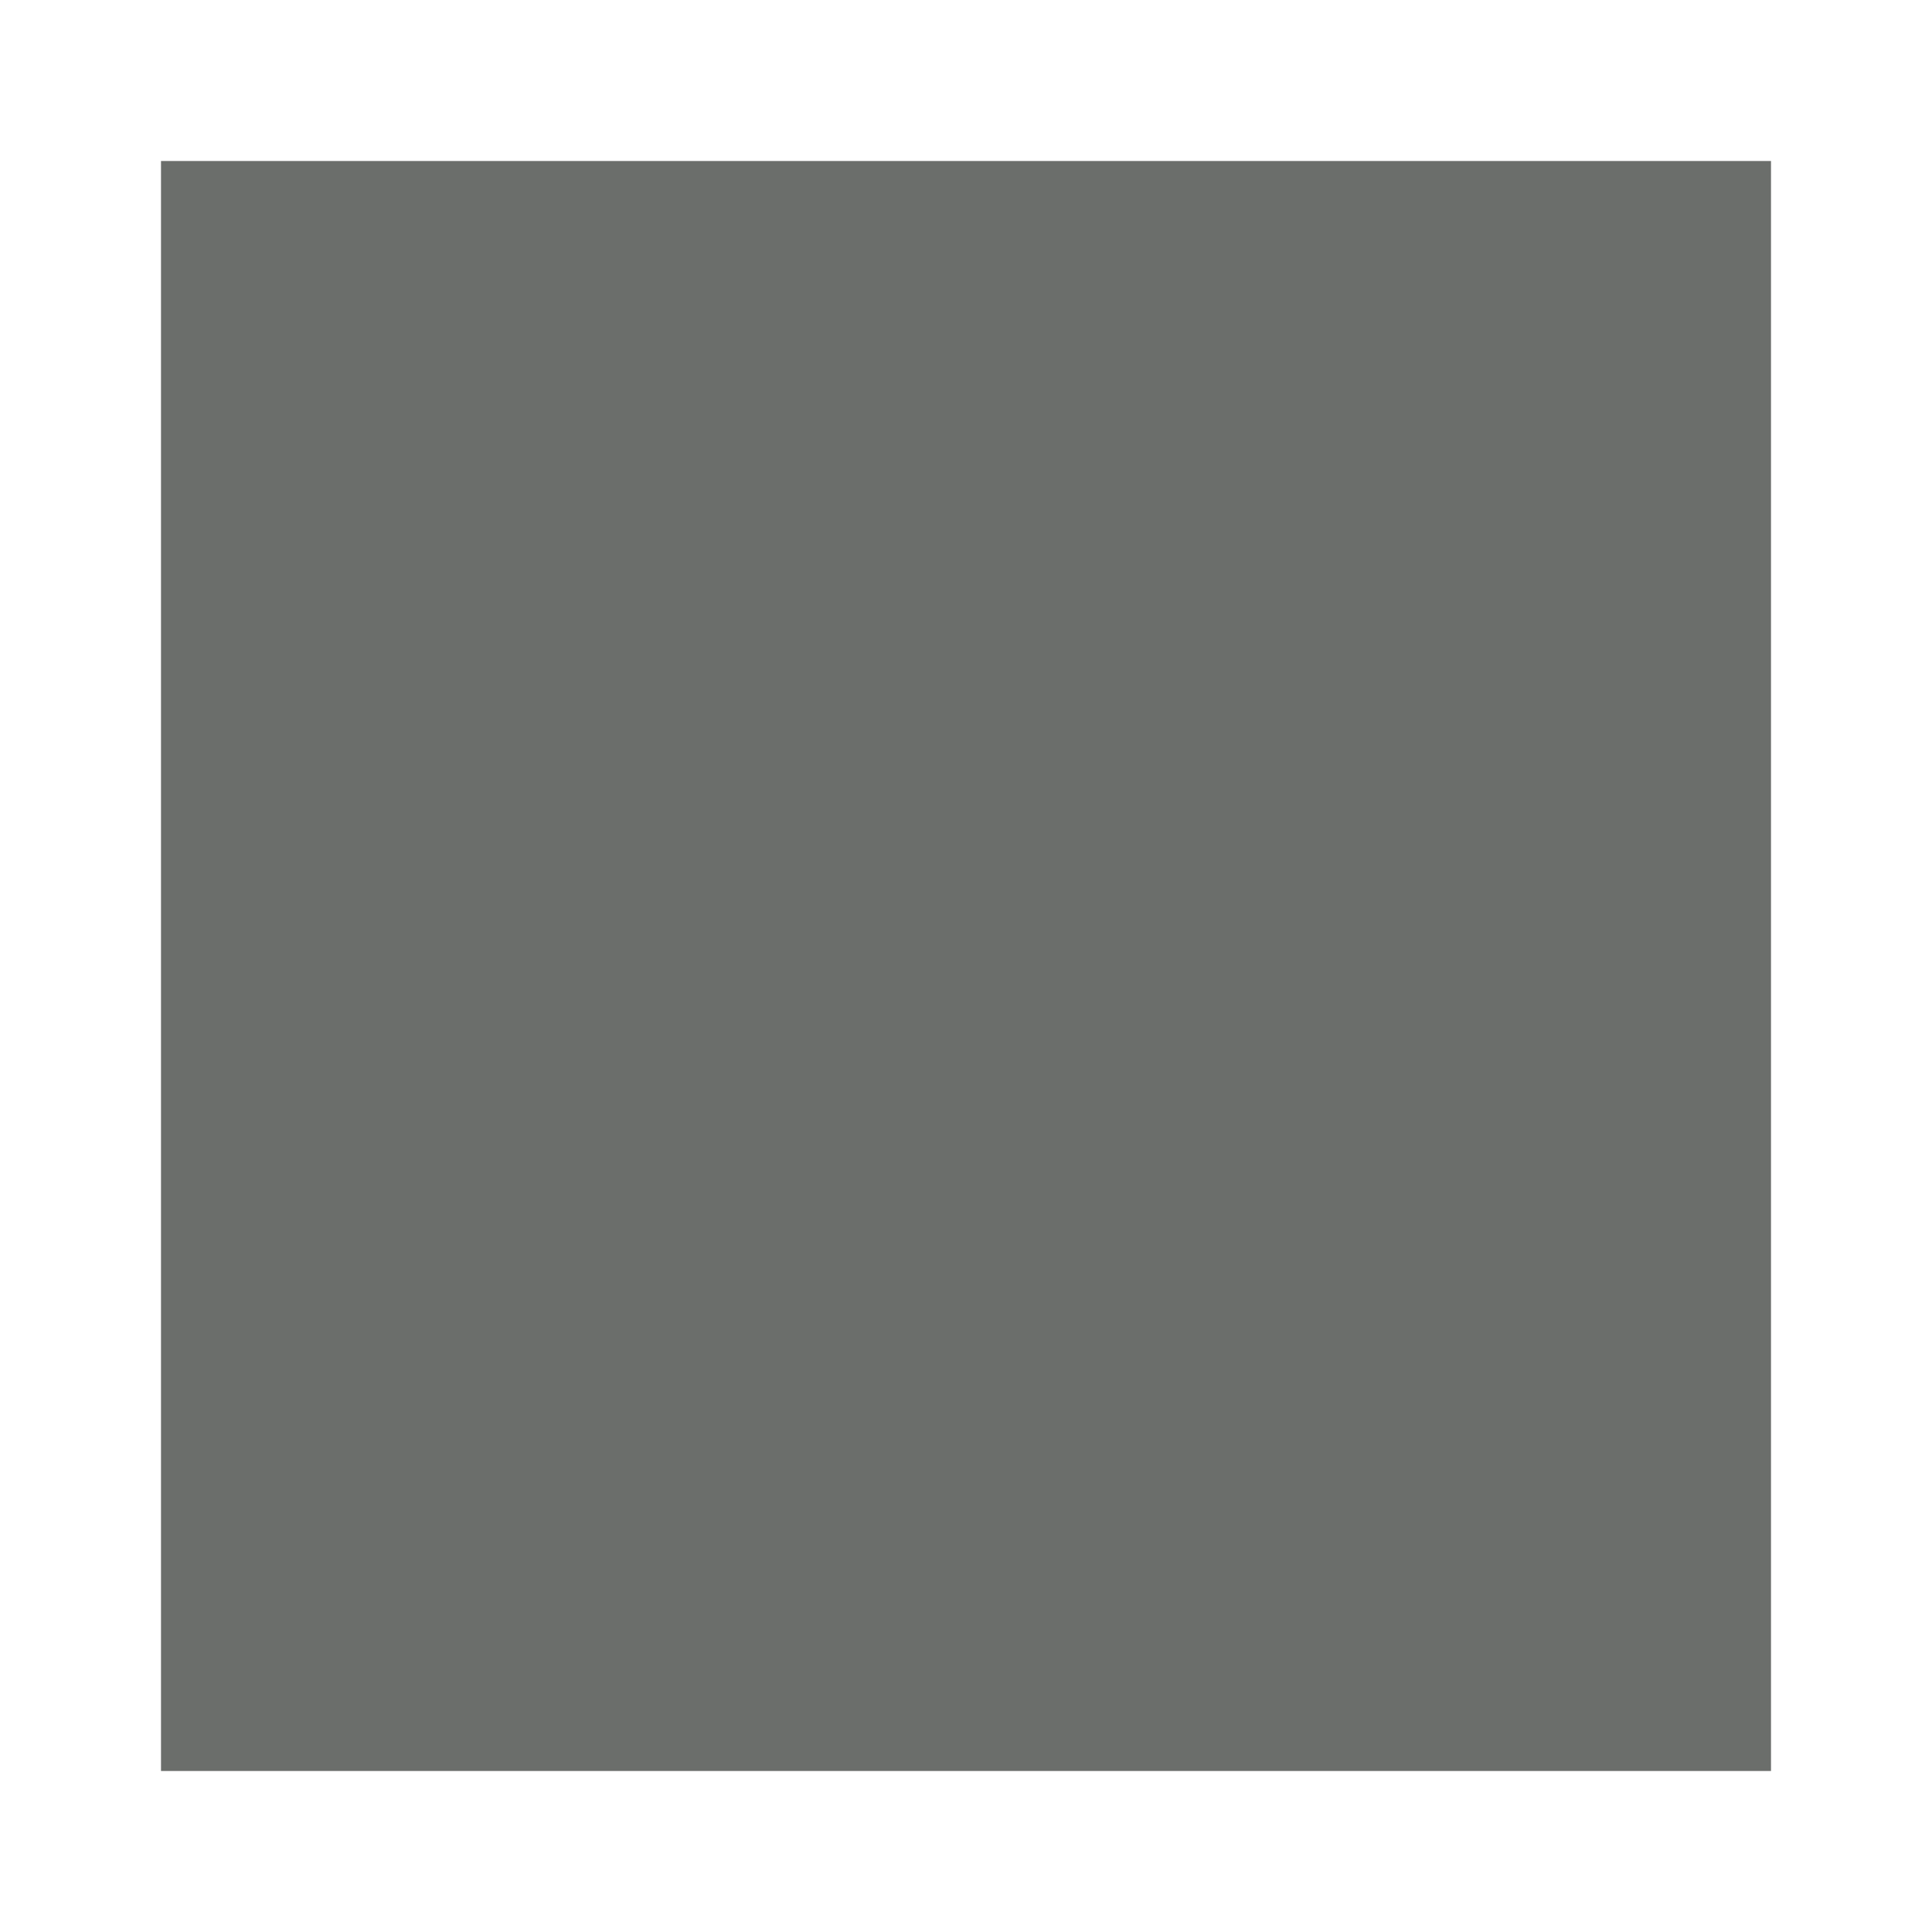<?xml version="1.0" encoding="UTF-8"?>
<svg width="48px" height="48px" viewBox="0 0 48 48" version="1.1" xmlns="http://www.w3.org/2000/svg" xmlns:xlink="http://www.w3.org/1999/xlink">
    <rect x="0" y="0" width="48" height="48" fill="#333333" stroke="none"/>
    <!-- Generator: Sketch 64 (93537) - https://sketch.com -->
    <title>icon_color_griege</title>
    <desc>Created with Sketch.</desc>
    <defs>
        <polygon id="path-1" points="0 0 48 0 48 48 0 48"></polygon>
    </defs>
    <g id="icon_color_griege" stroke="none" stroke-width="1" fill="none" fill-rule="evenodd" stroke-linejoin="square">
        <g id="Rectangle-2-Copy-3">
            <g>
                <path stroke="#FFFFFF" stroke-width="4" d="M46,2 L2,2 L2,46 L46,46 L46,2 Z" fill="#6B6E6B" fill-rule="evenodd"></path>
            </g>
        </g>
    </g>
</svg>